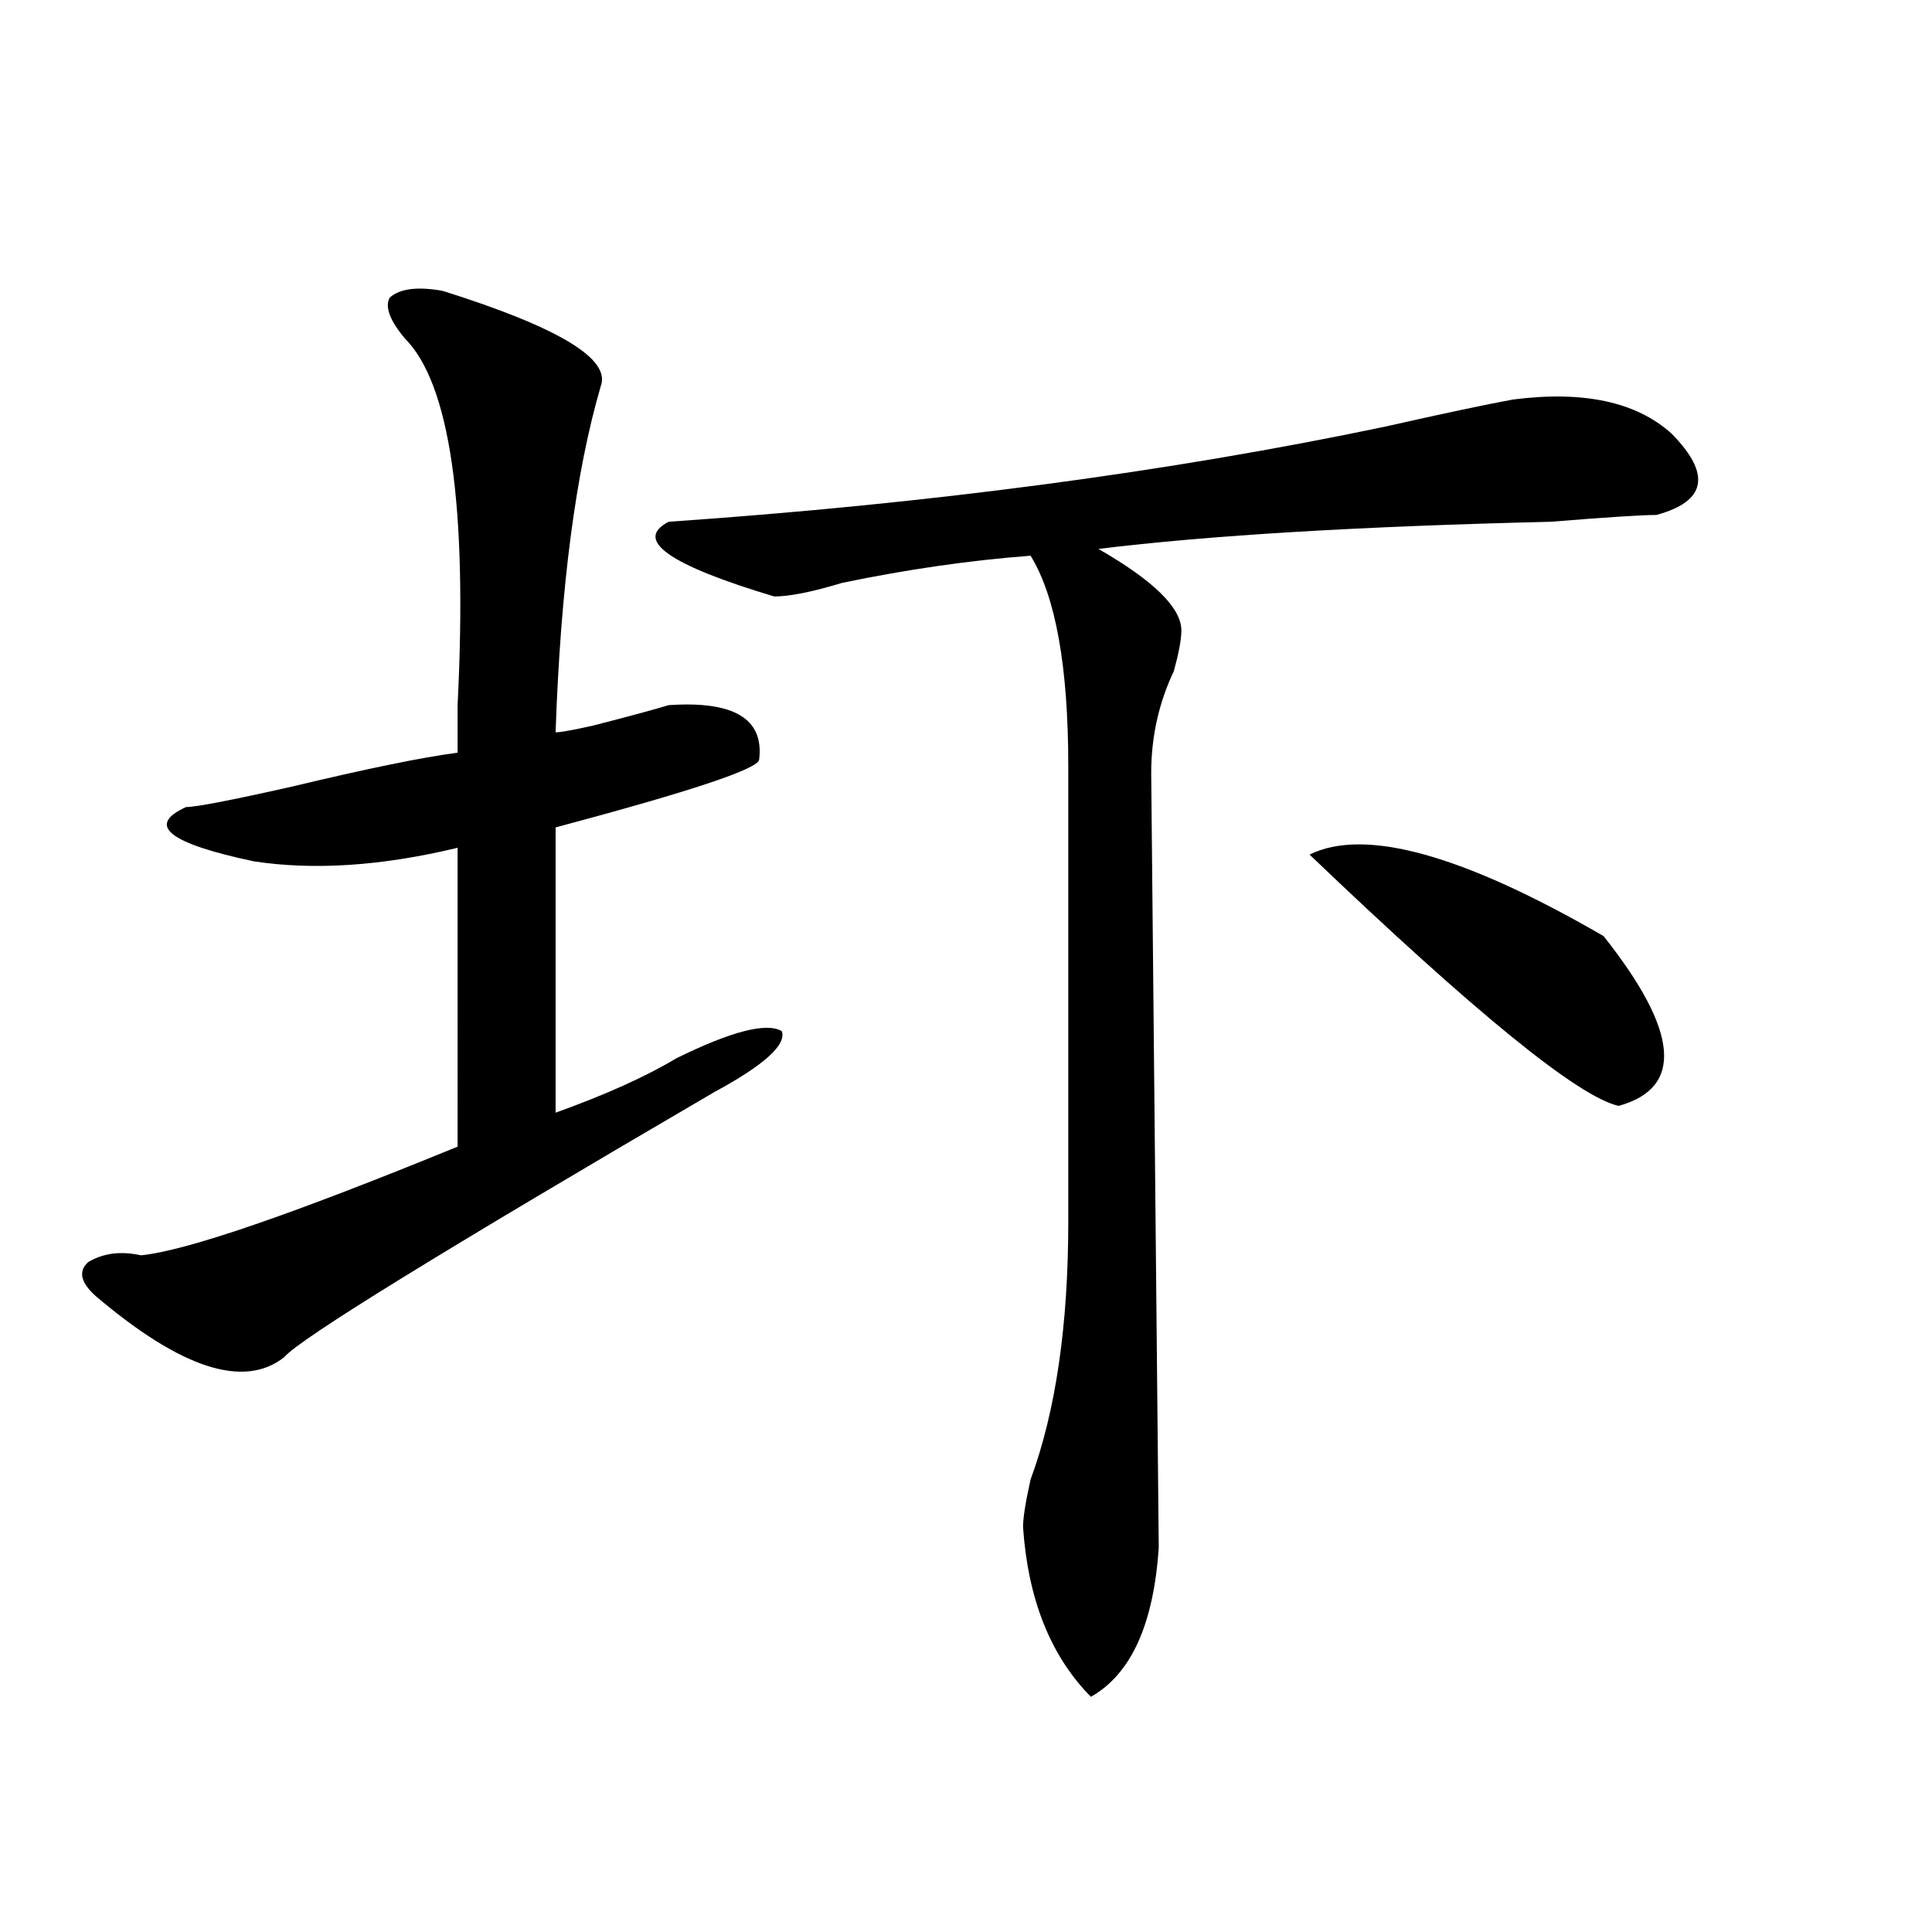 <?xml version="1.0" encoding="utf-8"?>
<!-- Generator: Adobe Illustrator 16.0.0, SVG Export Plug-In . SVG Version: 6.00 Build 0)  -->
<!DOCTYPE svg PUBLIC "-//W3C//DTD SVG 1.1//EN" "http://www.w3.org/Graphics/SVG/1.1/DTD/svg11.dtd">
<svg version="1.1" id="图层_1" xmlns="http://www.w3.org/2000/svg" xmlns:xlink="http://www.w3.org/1999/xlink" x="0px" y="0px"
	 width="1000px" height="1000px" viewBox="0 0 1000 1000" enable-background="new 0 0 1000 1000" xml:space="preserve">
<path d="M229.043,150.531c59.815,18.786,87.132,35.156,81.949,49.219c-13.049,44.55-20.854,104.315-23.414,179.297
	c2.561,0,9.085-1.153,19.512-3.516c18.17-4.669,31.219-8.185,39.023-10.547c33.779-2.307,49.389,7.031,46.828,28.125
	c0,4.725-35.121,16.425-105.363,35.156v147.656c25.975-9.338,46.828-18.731,62.438-28.125
	c28.597-14.063,46.828-18.731,54.633-14.063c2.561,7.031-9.146,17.578-35.121,31.641
	c-140.484,82.068-214.629,127.771-222.434,137.109c-20.854,16.425-53.353,5.878-97.559-31.641
	c-7.805-7.031-9.146-12.854-3.902-17.578c7.805-4.669,16.89-5.822,27.316-3.516c23.414-2.307,78.047-21.094,163.898-56.25V438.813
	c-39.023,9.394-74.145,11.756-105.363,7.031c-44.268-9.338-55.975-18.731-35.121-28.125c5.183,0,23.414-3.516,54.633-10.547
	c39.023-9.338,67.62-15.216,85.852-17.578c0-4.669,0-12.854,0-24.609c5.183-103.106-3.902-166.388-27.316-189.844
	c-7.805-9.339-10.427-16.37-7.805-21.094C206.909,149.378,215.994,148.224,229.043,150.531z M783.176,206.781
	c36.401-4.669,63.718,1.208,81.949,17.578c20.792,21.094,18.17,35.156-7.805,42.188c-7.805,0-26.036,1.209-54.633,3.516
	c-98.9,2.362-176.947,7.031-234.141,14.063c28.597,16.425,42.926,30.487,42.926,42.188c0,4.725-1.342,11.756-3.902,21.094
	c-7.805,16.425-11.707,34.003-11.707,52.734l3.902,400.781c-2.622,39.825-14.329,65.588-35.121,77.344
	c-20.854-21.094-32.561-50.428-35.121-87.891c0-4.669,1.28-12.854,3.902-24.609c12.987-35.156,19.512-79.65,19.512-133.594
	c0-77.344,0-155.841,0-235.547c0-51.525-6.524-87.891-19.512-108.984c-31.219,2.362-63.779,7.031-97.559,14.063
	c-15.609,4.725-27.316,7.031-35.121,7.031c-54.633-16.369-72.864-29.278-54.633-38.672c135.24-9.339,258.835-25.763,370.723-49.219
	C748.055,213.813,770.127,209.144,783.176,206.781z M830.004,484.516c39.023,49.219,41.584,78.553,7.805,87.891
	c-20.854-4.669-74.145-48.01-159.996-130.078C706.409,428.266,757.14,442.328,830.004,484.516z"/>
</svg>
